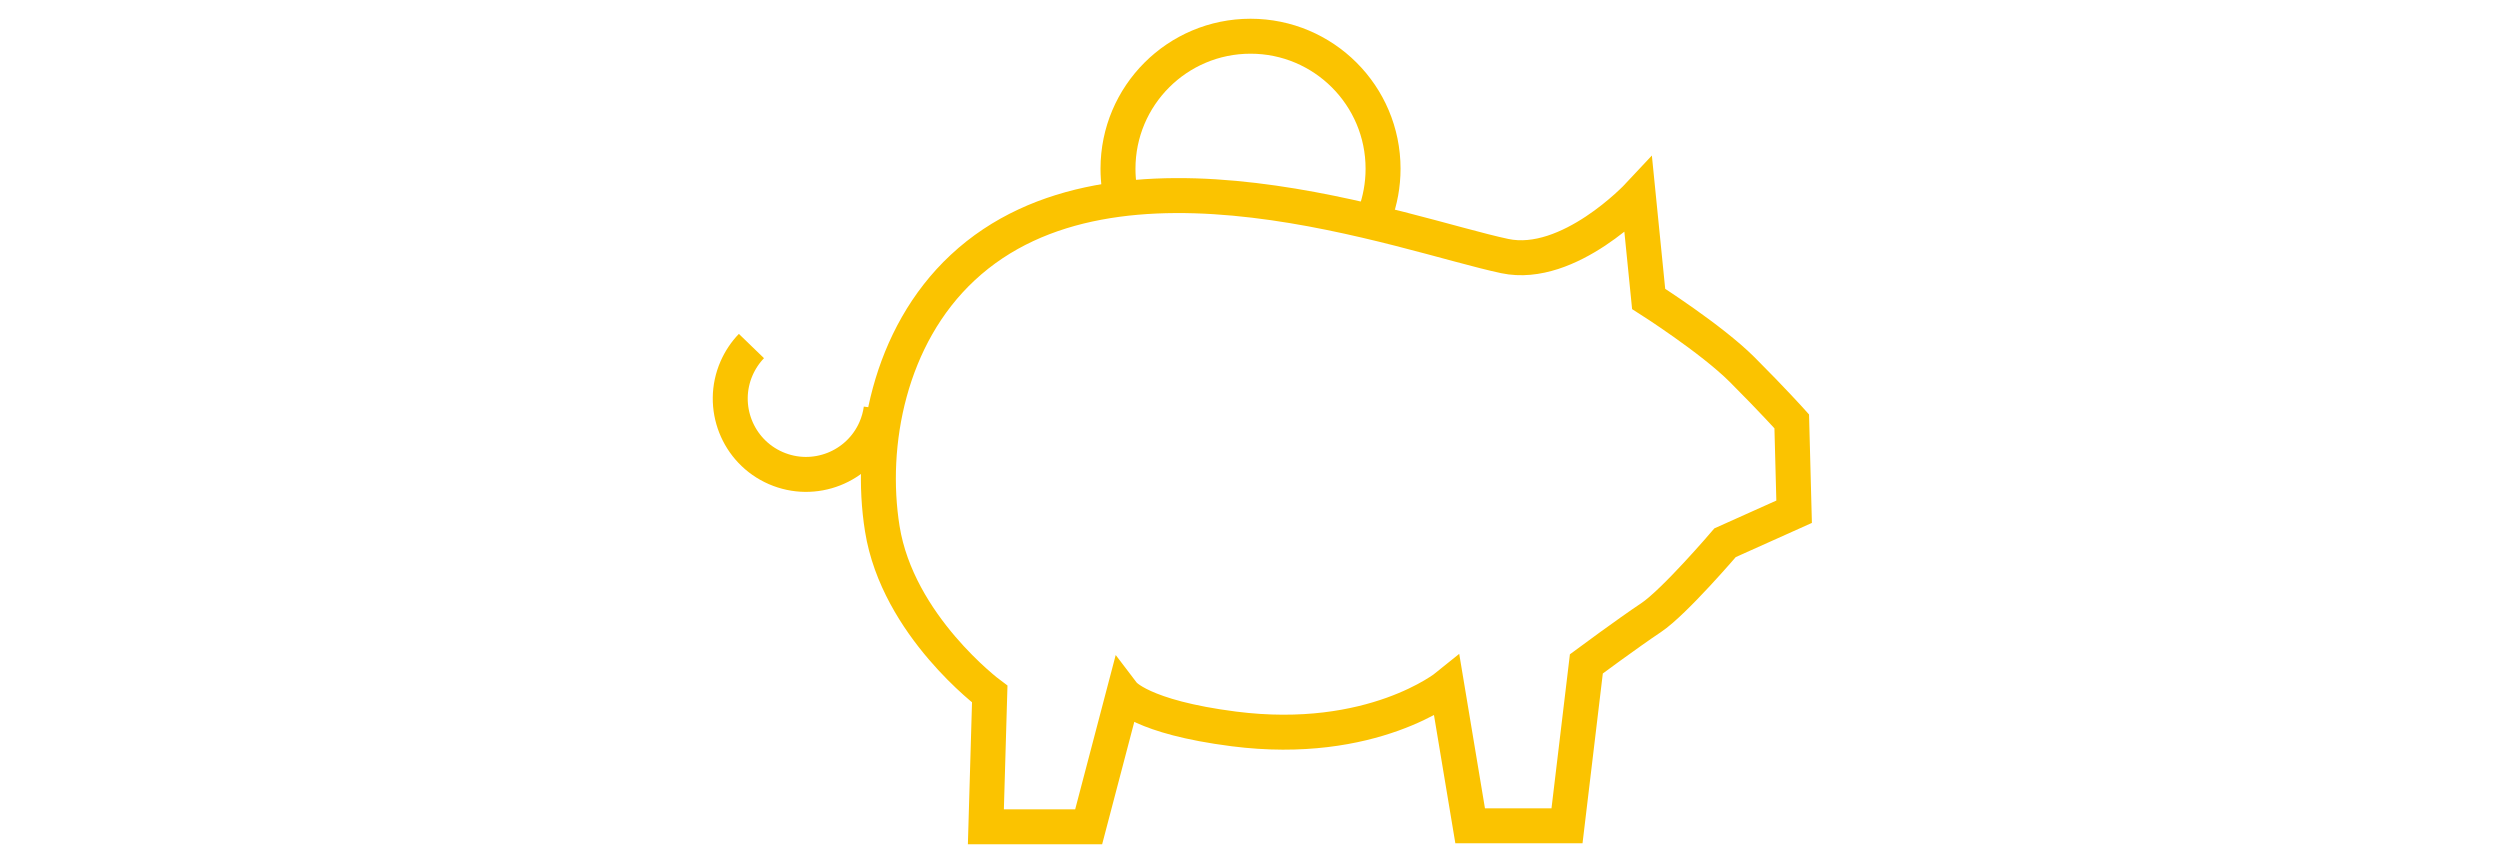 <?xml version="1.0" encoding="utf-8"?>
<!-- Generator: Adobe Illustrator 15.0.0, SVG Export Plug-In  -->
<!DOCTYPE svg PUBLIC "-//W3C//DTD SVG 1.1//EN" "http://www.w3.org/Graphics/SVG/1.1/DTD/svg11.dtd">
<svg version="1.1"
	 xmlns="http://www.w3.org/2000/svg" xmlns:xlink="http://www.w3.org/1999/xlink" xmlns:a="http://ns.adobe.com/AdobeSVGViewerExtensions/3.0/"
	 x="0px" y="0px" width="178px" height="61px" viewBox="-50.748 -1.336 178 61"
	 overflow="visible" enable-background="new -50.748 -1.336 178 61" xml:space="preserve">
<defs>
</defs>
<path fill="none" stroke="#FBC300" stroke-width="2.489" stroke-miterlimit="10" d="M29.203,13.235
	c-0.229-0.812-0.35-1.672-0.35-2.558c0-5.211,4.225-9.434,9.437-9.434c5.211,0,9.436,4.223,9.436,9.434
	c0,1.155-0.208,2.264-0.587,3.285"/>
<path fill="none" stroke="#FBC300" stroke-width="2.489" stroke-miterlimit="10" d="M11.988,27.781
	c-0.065,0.479-0.197,0.957-0.398,1.421c-1.192,2.73-4.37,3.979-7.103,2.79c-2.732-1.189-3.981-4.372-2.792-7.102
	c0.265-0.604,0.626-1.14,1.059-1.588"/>
<path fill="none" stroke="#FBC300" stroke-width="2.489" stroke-miterlimit="10" d="M17.791,17.722
	C28.709,7.536,49.325,15.4,56.39,16.896c4.582,0.97,9.51-4.303,9.51-4.303l0.736,7.355c0,0,4.452,2.827,6.659,5.033
	c2.207,2.208,3.529,3.684,3.529,3.684l0.169,6.435l-4.915,2.206c0,0-3.61,4.228-5.265,5.332c-1.656,1.104-4.612,3.293-4.612,3.293
	L60.823,57.46h-6.896l-1.655-9.93c0,0-5.306,4.296-15.172,3.033c-6.606-0.845-7.853-2.48-7.853-2.48l-2.482,9.45h-7.318l0.275-9.45
	c0,0-6.547-4.874-7.65-11.77C11.109,30.297,12.551,22.608,17.791,17.722z"/>
</svg>
